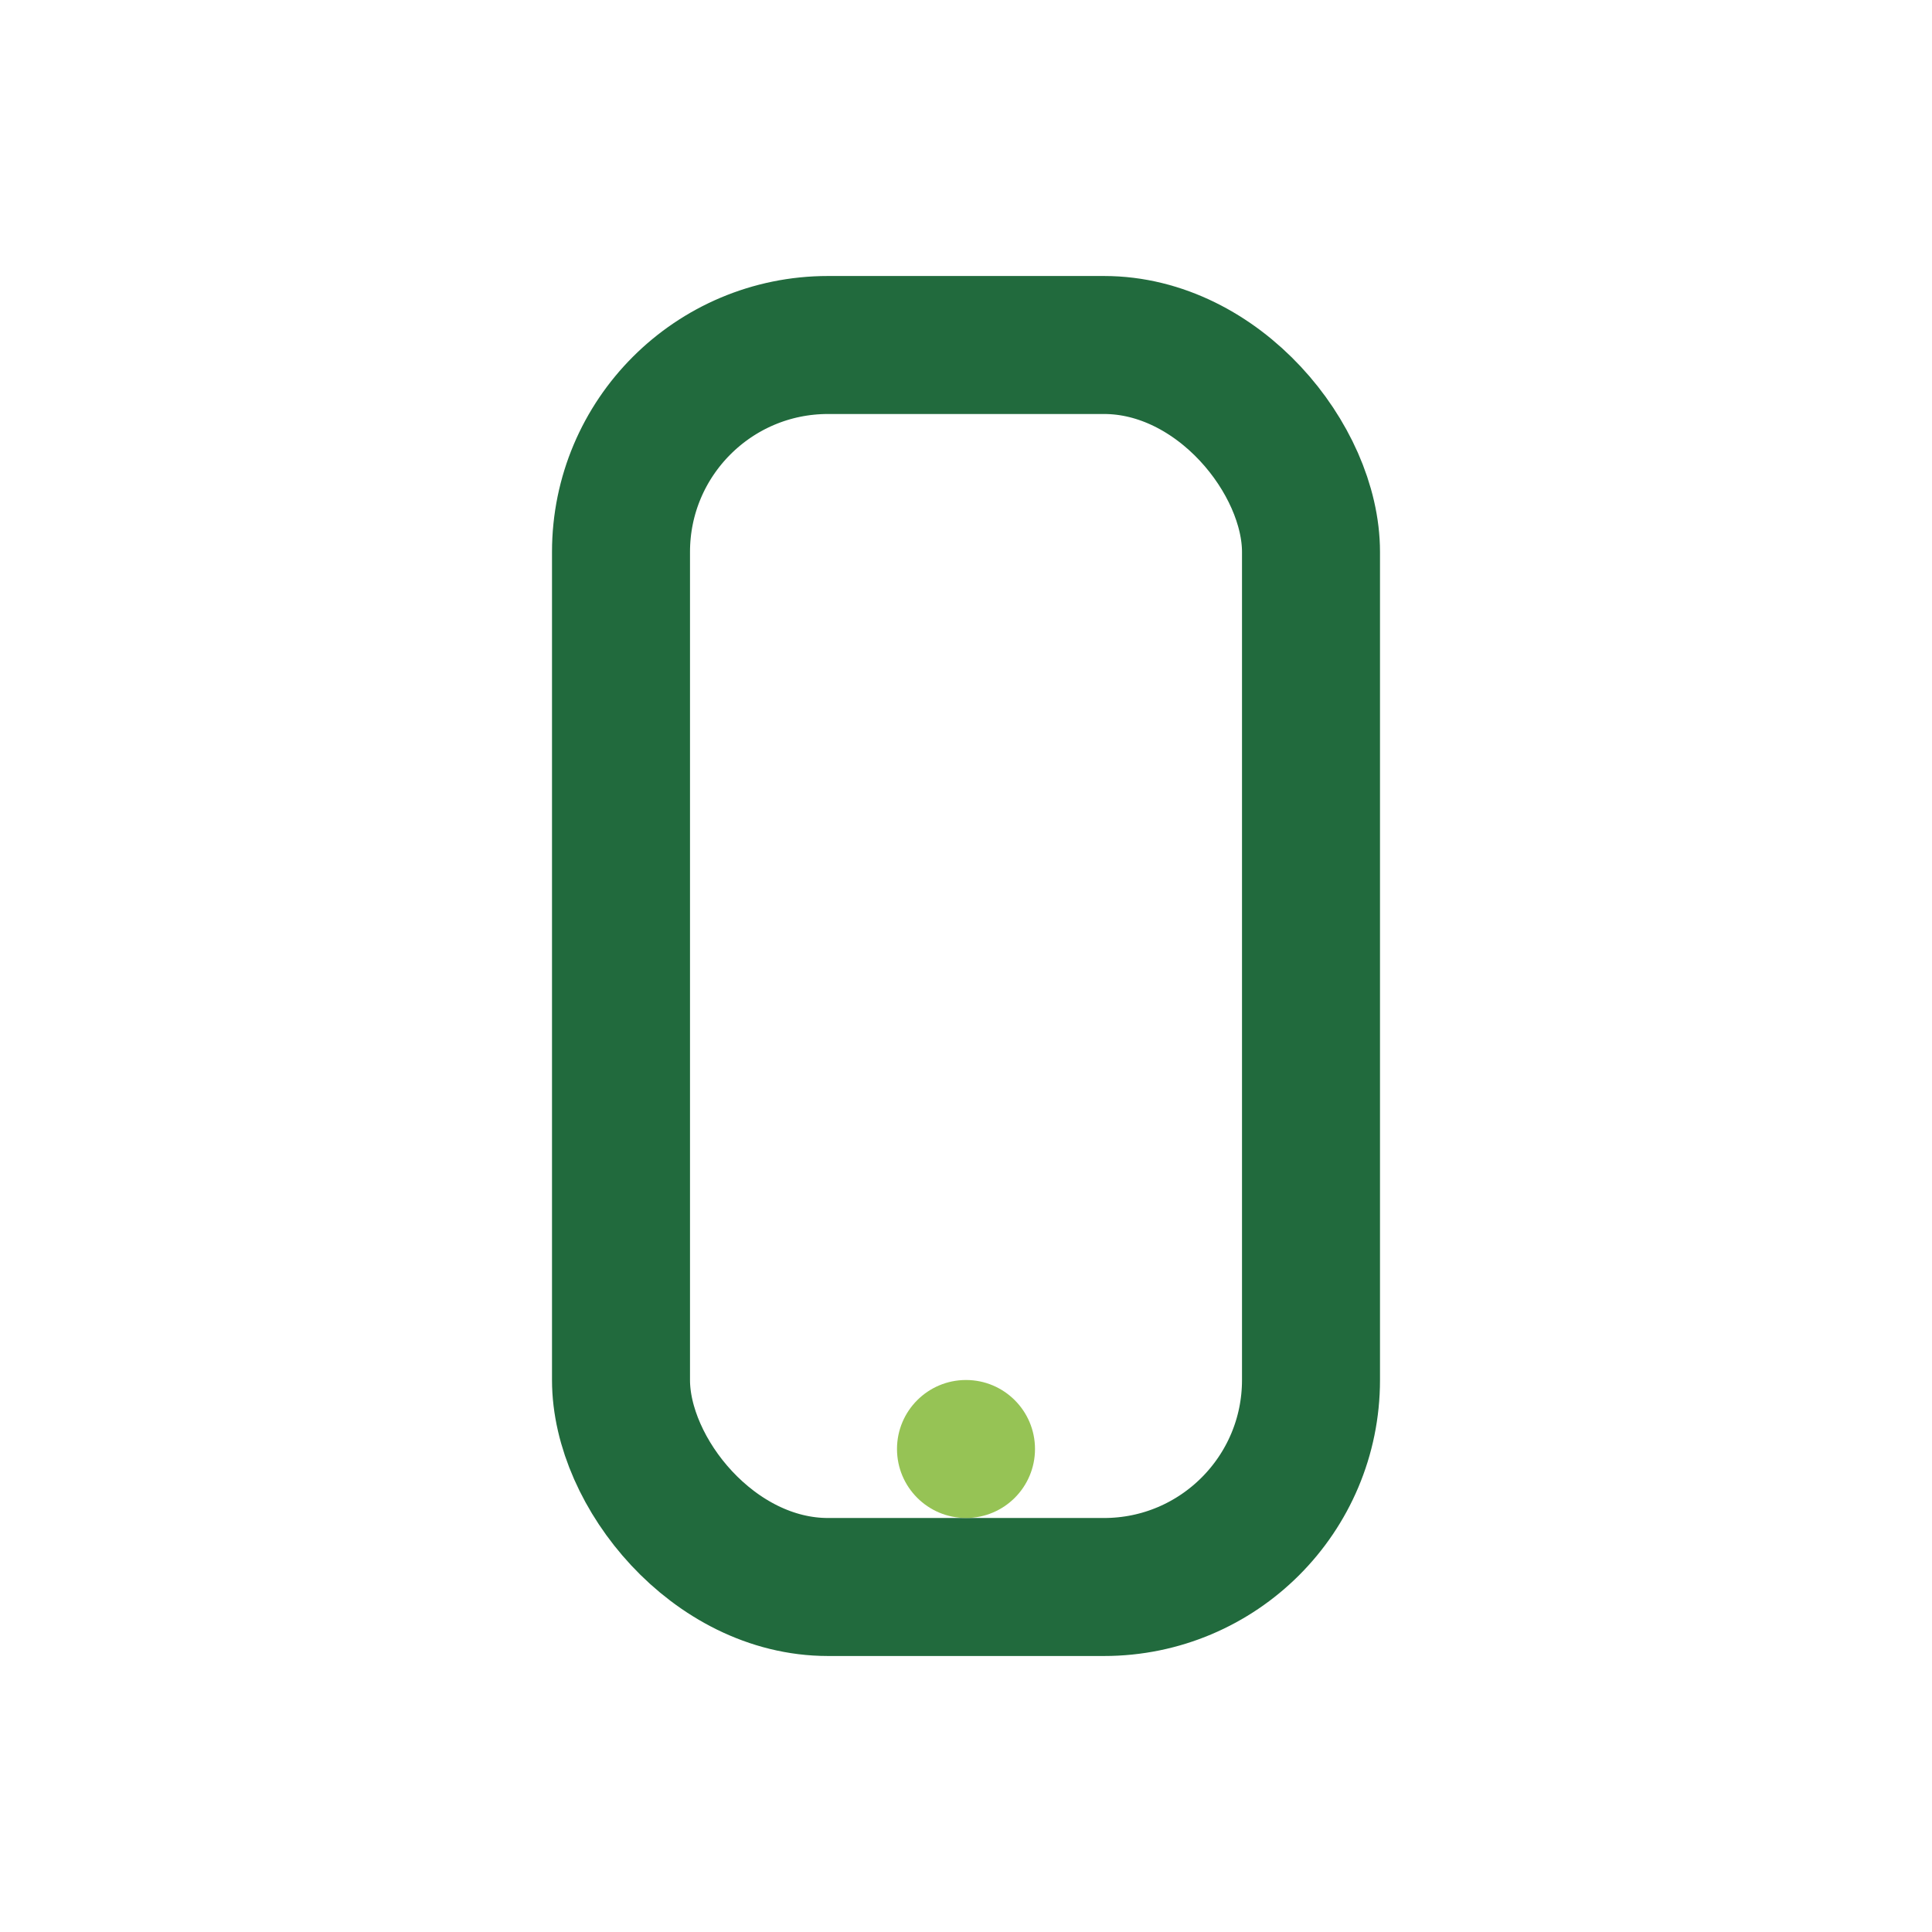 <?xml version="1.0" encoding="UTF-8"?>
<svg xmlns="http://www.w3.org/2000/svg" width="28" height="28" viewBox="0 0 28 28"><rect x="9" y="5" width="10" height="18" rx="3" fill="none" stroke="#216A3D" stroke-width="2"/><circle cx="14" cy="21" r="1" fill="#96C355"/></svg>